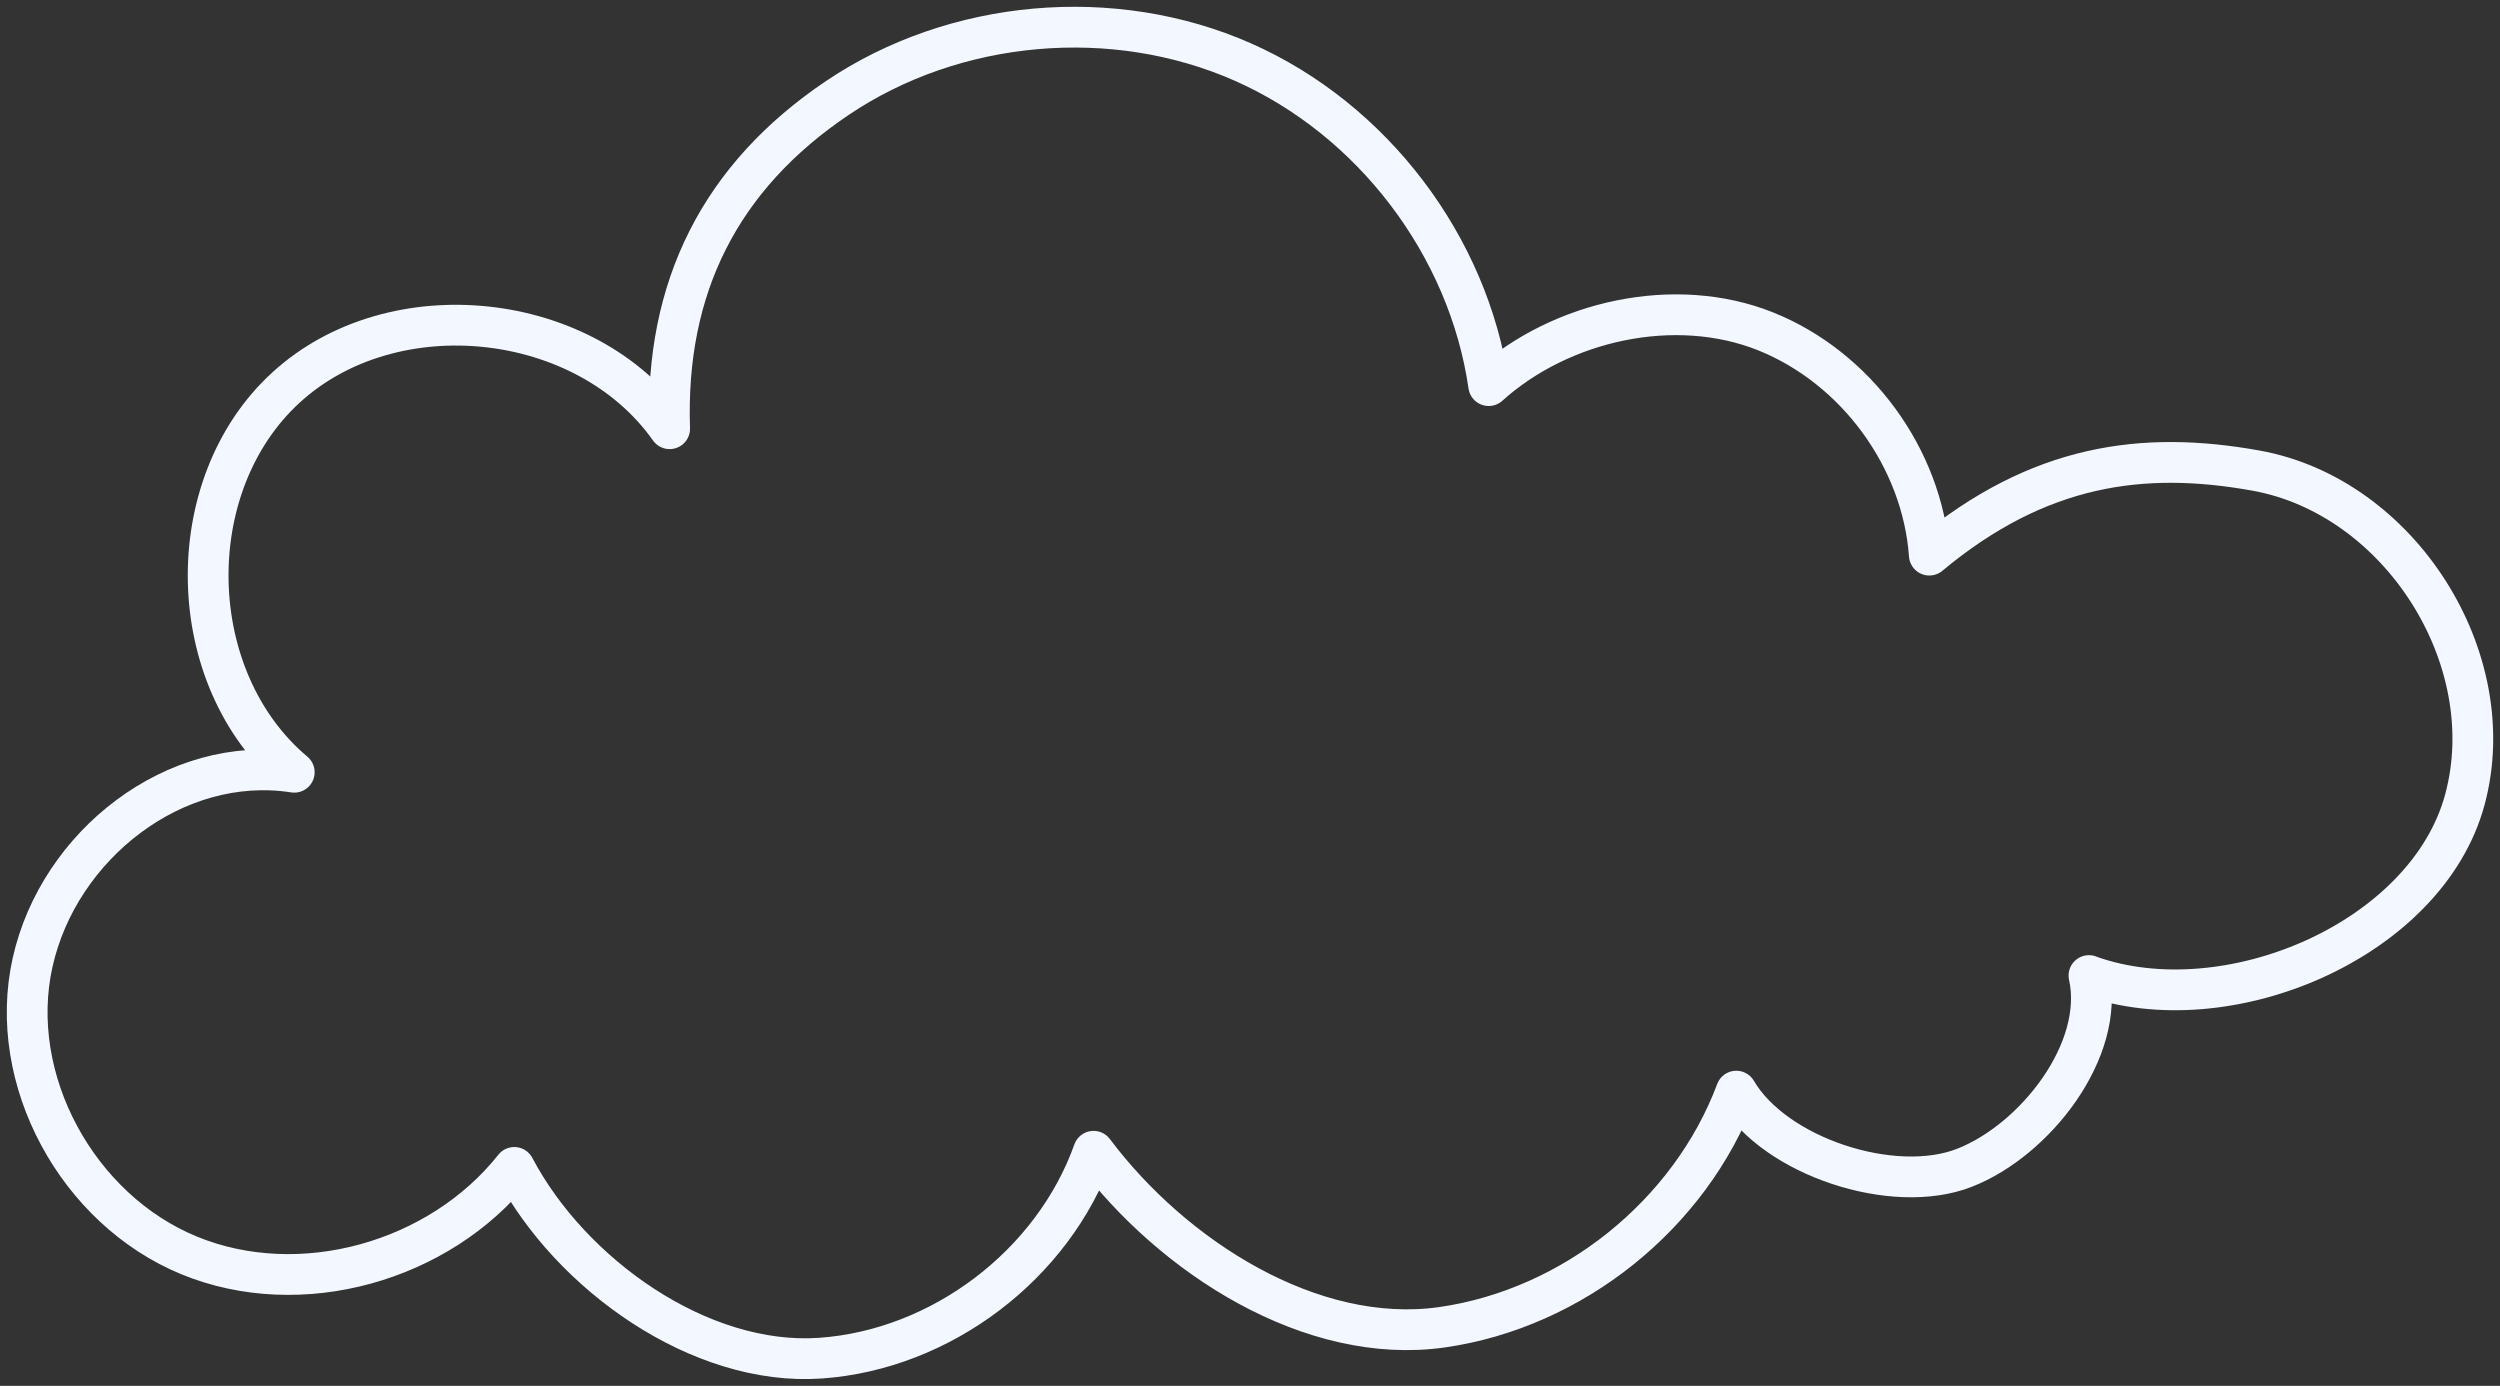 <?xml version="1.0" encoding="UTF-8"?> <svg xmlns="http://www.w3.org/2000/svg" width="184" height="102" viewBox="0 0 184 102" fill="none"><rect x="0" y="0" width="184" height="102" fill="#333333" stroke="none"/><path d="M153.748 71.808C163.876 75.449 178.628 69.213 181.418 58.839C184.208 48.469 176.622 36.538 166.029 34.634C157.75 33.145 150.057 34.146 141.998 40.858C141.484 33.714 136.614 27.063 129.954 24.39C123.293 21.721 114.895 23.581 109.568 28.381C108.084 18.093 101.007 8.777 91.475 4.566C81.944 0.356 70.275 1.389 61.636 7.206C52.997 13.024 48.931 21.164 49.286 31.554C43.119 22.824 28.945 21.298 21.053 28.519C13.161 35.74 13.467 49.954 21.657 56.838C12.888 55.475 4.331 62.191 2.401 70.828C0.468 79.465 5.713 89.025 13.915 92.397C22.118 95.77 32.355 92.865 37.853 85.921C41.993 93.78 51.513 100.586 60.392 99.96C69.271 99.333 77.502 93.097 80.487 84.733C86.312 92.499 96.508 99.057 106.134 97.686C115.76 96.311 124.386 89.391 127.792 80.307C130.622 85.14 139.363 87.996 144.584 85.949C149.808 83.907 154.964 77.264 153.748 71.8V71.808Z" stroke="#F3F7FF" stroke-width="3" stroke-linecap="round" stroke-linejoin="round"></path></svg> 